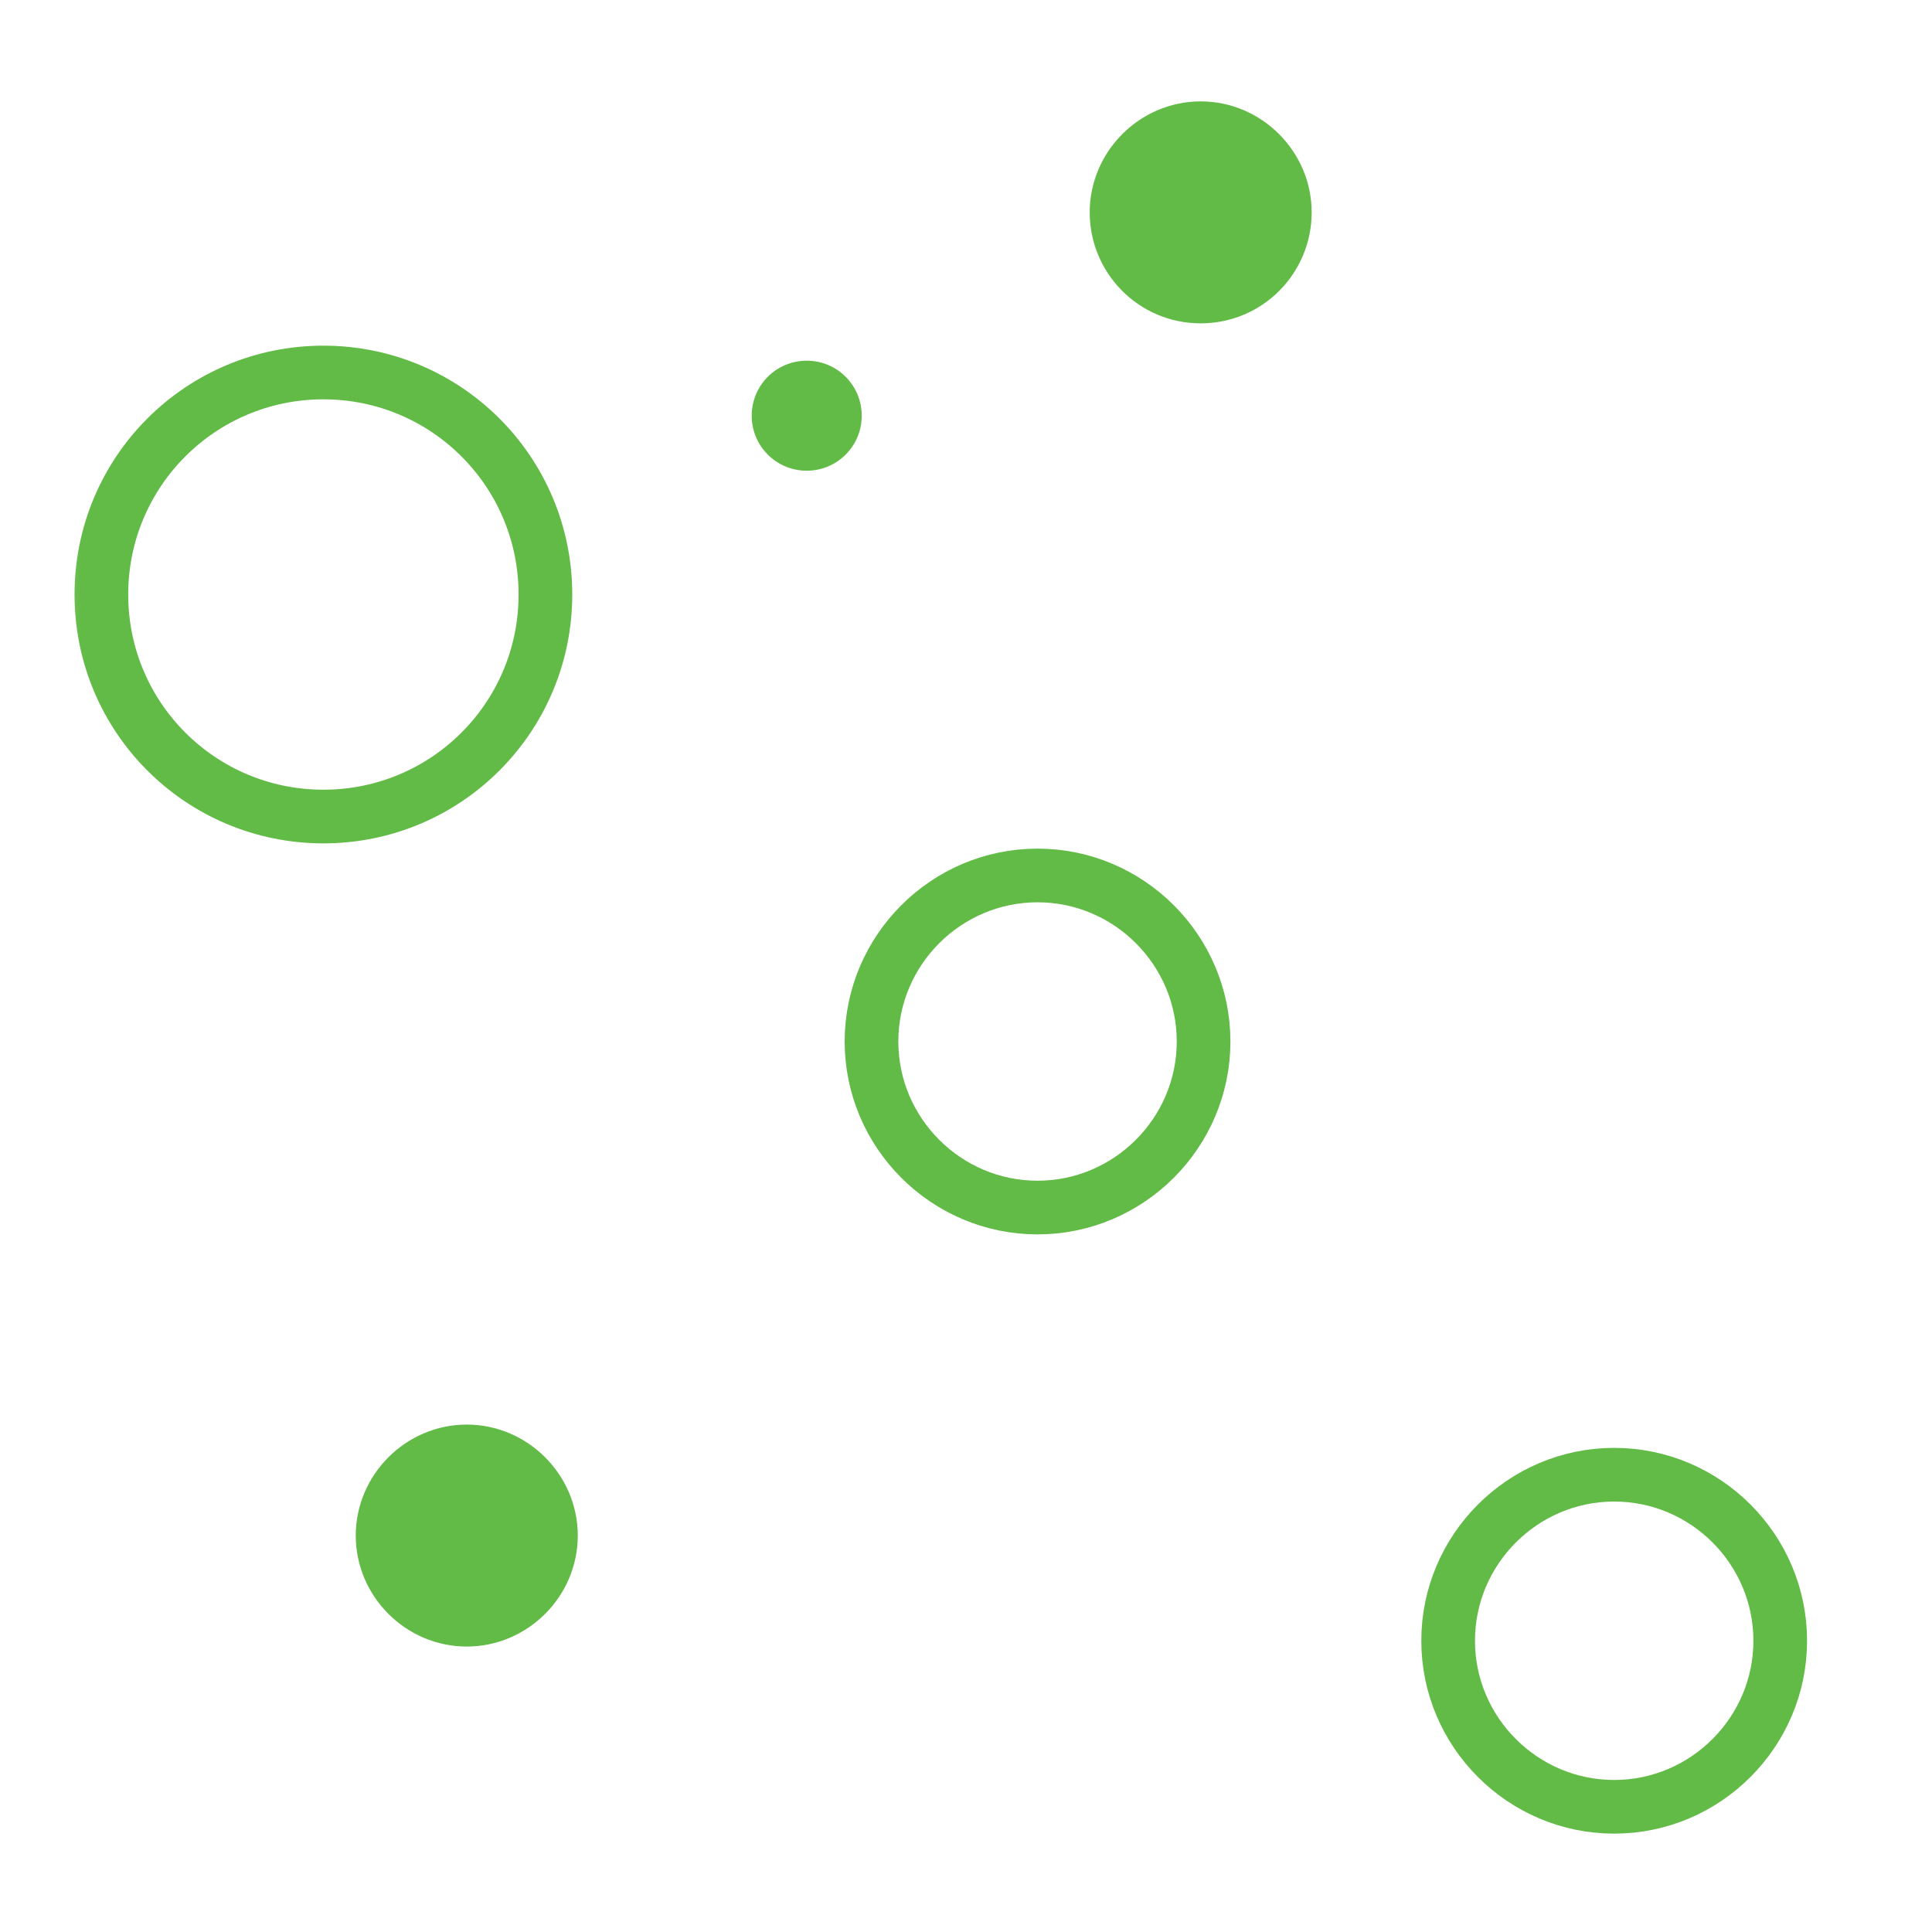 <svg fill="none" height="36" viewBox="0 0 36 36" width="36" xmlns="http://www.w3.org/2000/svg" xmlns:xlink="http://www.w3.org/1999/xlink"><mask id="a" height="36" maskUnits="userSpaceOnUse" width="36" x="0" y="0"><path d="m.444.445h34.667v34.667h-34.667z" fill="#fff"/></mask><g mask="url(#a)"><path d="m10.163 11.078c0 2.288-1.849 4.137-4.137 4.137-2.288 0-4.137-1.849-4.137-4.137 0-2.288 1.849-4.137 4.137-4.137 2.288 0 4.137 1.849 4.137 4.137zm23.009 19.495c0 1.702-1.391 3.094-3.094 3.094s-3.094-1.391-3.094-3.094c0-1.702 1.391-3.094 3.094-3.094s3.094 1.391 3.094 3.094zm-10.745-11.166c0 1.702-1.391 3.094-3.094 3.094s-3.094-1.391-3.094-3.094c0-1.702 1.391-3.094 3.094-3.094s3.094 1.391 3.094 3.094z" stroke="#62bb46" stroke-linecap="round" stroke-linejoin="round"/><g fill="#62bb46"><path d="m16.057 7.746c0 .567-.458 1.025-1.025 1.025-.567 0-1.025-.458-1.025-1.025s.458-1.025 1.025-1.025c.568 0 1.025.458 1.025 1.025z"/><path d="m24.441 3.957c0 1.135-.915 2.068-2.068 2.068s-2.068-.934-2.068-2.068c0-1.135.934-2.068 2.068-2.068s2.068.934 2.068 2.068z"/><path d="m10.766 28.613c0 1.135-.934 2.068-2.069 2.068-1.135 0-2.068-.934-2.068-2.068s.934-2.068 2.068-2.068c1.135 0 2.069.934 2.069 2.068z"/></g></g></svg>